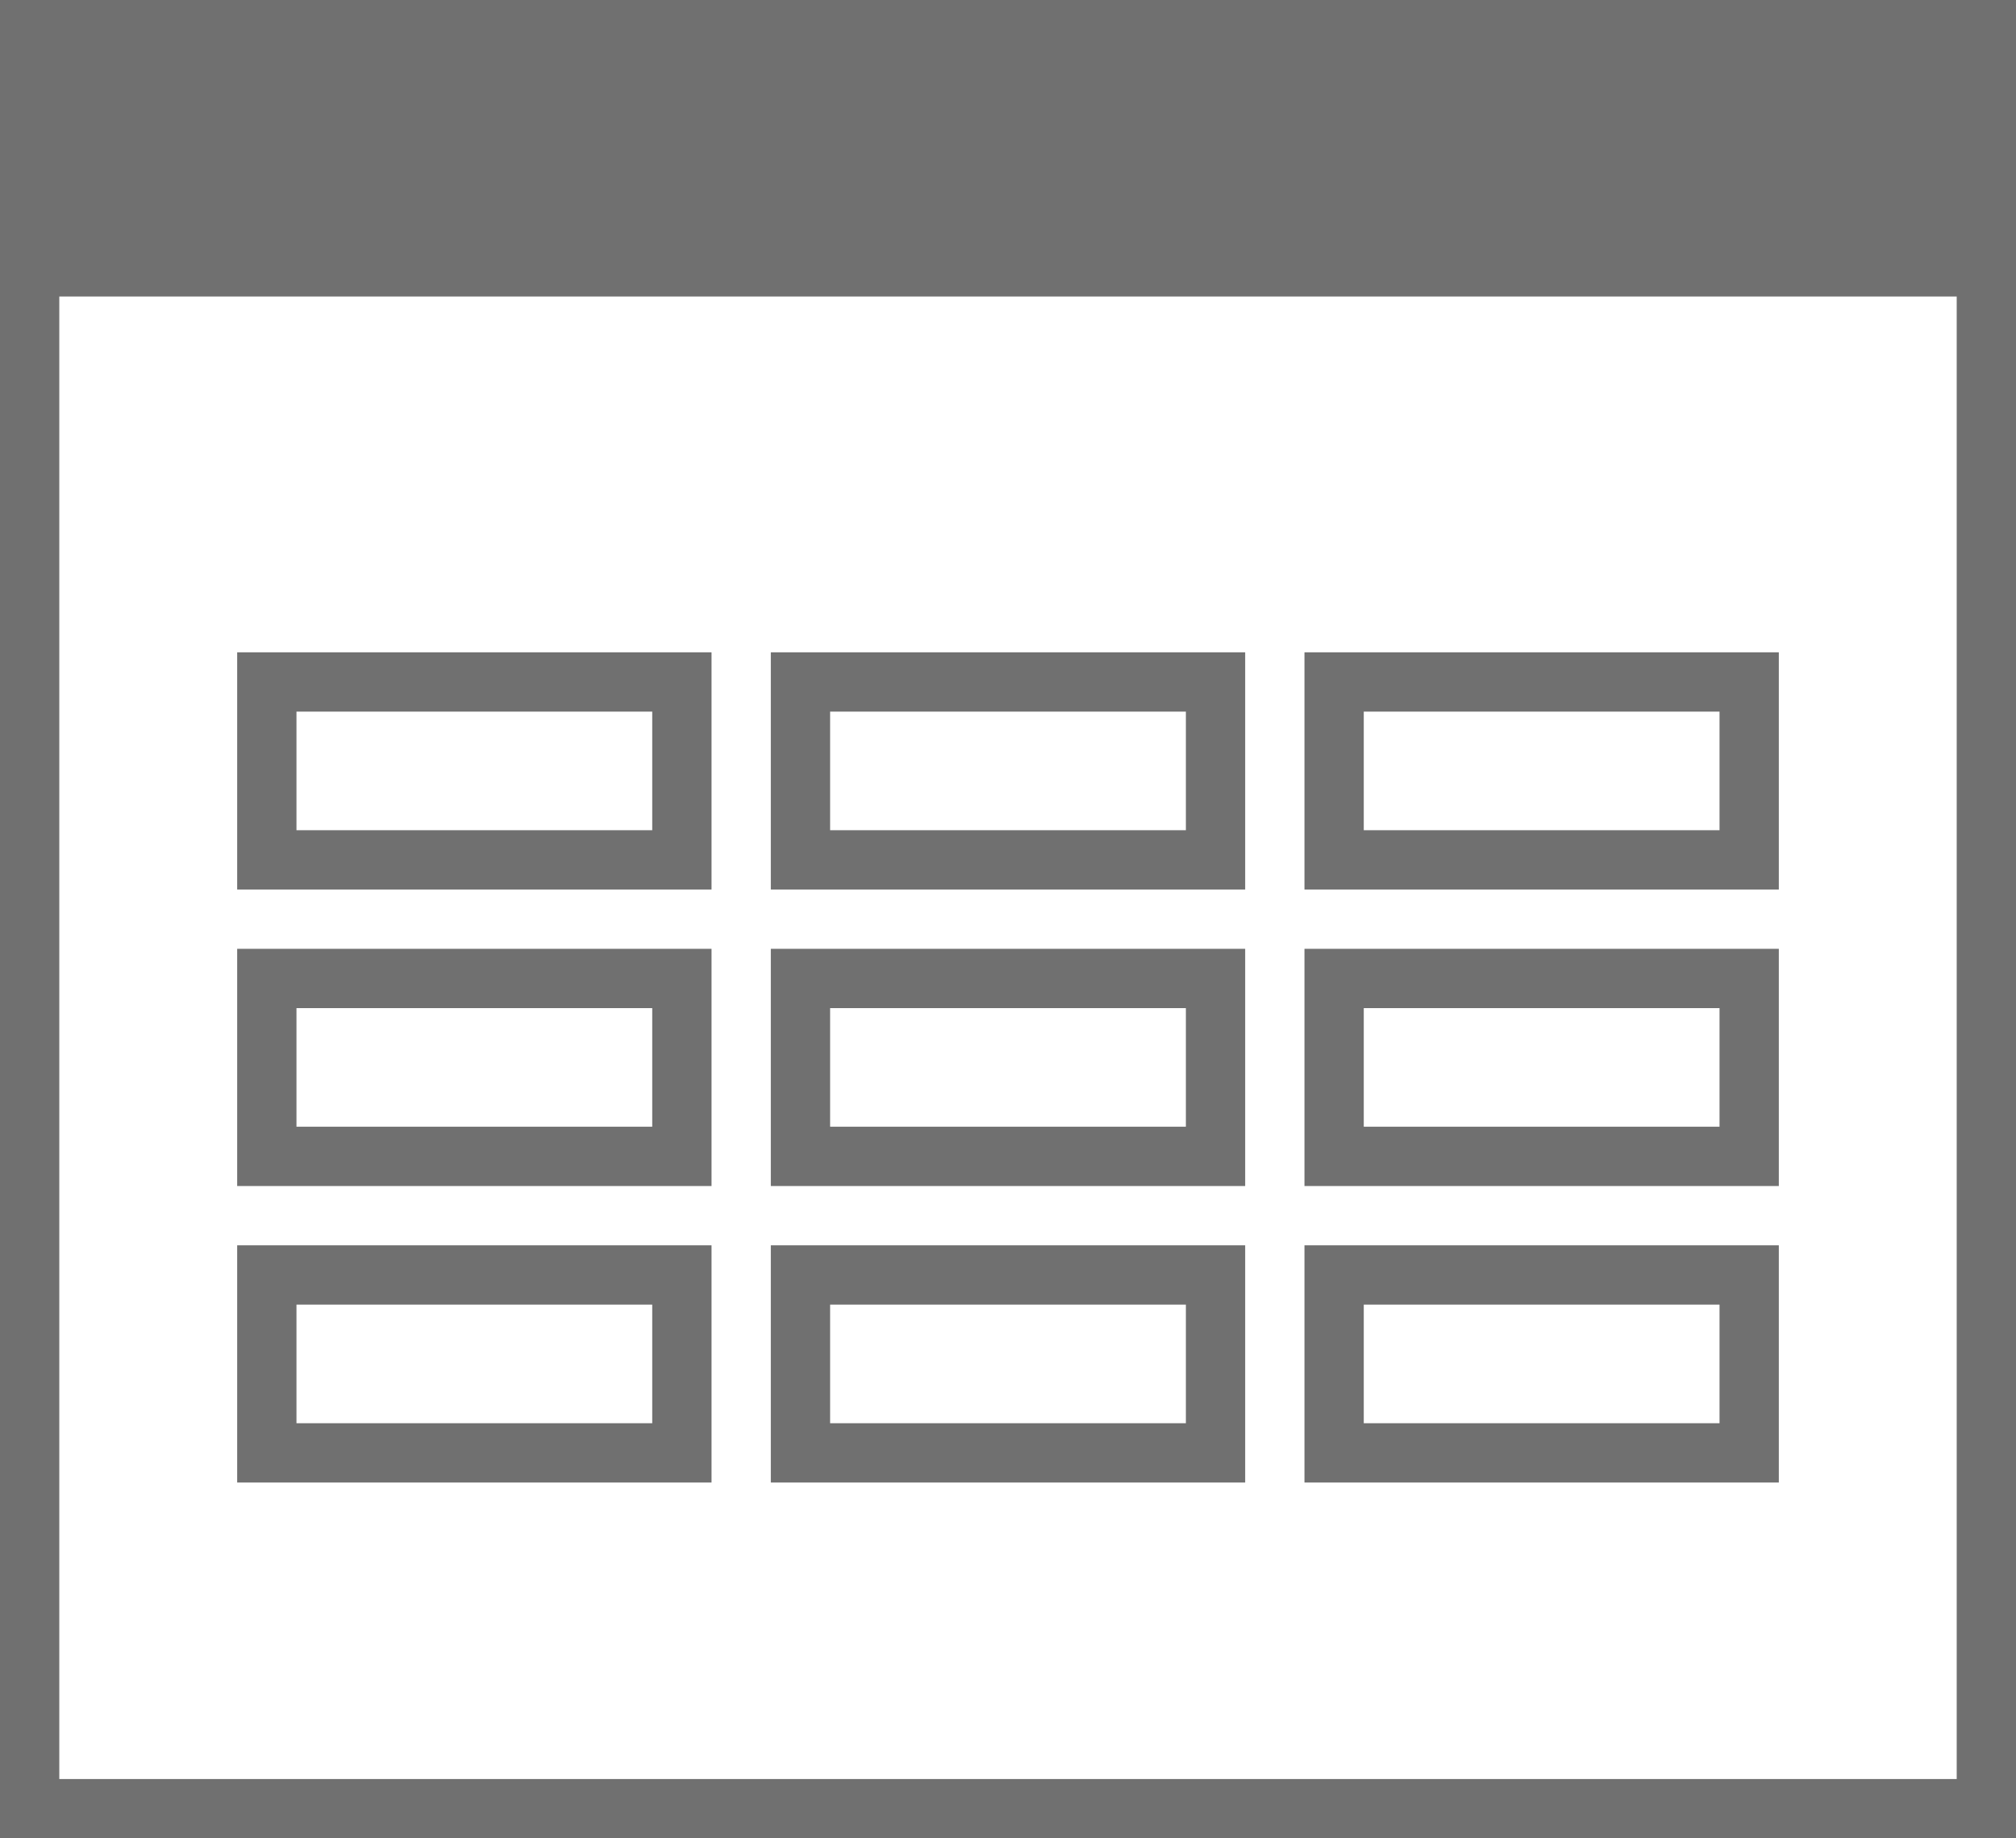 <svg xmlns="http://www.w3.org/2000/svg" width="34" height="31" viewBox="0 0 34 31"><g transform="translate(-1301 -656.375)"><g transform="translate(1301 656.551)"><g transform="translate(0 -0.176)" fill="#fff" stroke="#707070" stroke-width="1"><rect width="34" height="31" stroke="none"/><rect x="0.5" y="0.5" width="33" height="30" fill="none"/></g><rect width="34" height="5" transform="translate(0 -0.176)" fill="#707070"/><g transform="translate(0 2)"><g transform="translate(4 8.824)" fill="none" stroke="#707070" stroke-width="1"><rect width="8" height="4" stroke="none"/><rect x="0.5" y="0.5" width="7" height="3" fill="none"/></g><g transform="translate(4 13.824)" fill="none" stroke="#707070" stroke-width="1"><rect width="8" height="4" stroke="none"/><rect x="0.5" y="0.5" width="7" height="3" fill="none"/></g><g transform="translate(4 18.824)" fill="none" stroke="#707070" stroke-width="1"><rect width="8" height="4" stroke="none"/><rect x="0.5" y="0.5" width="7" height="3" fill="none"/></g><g transform="translate(13 8.824)" fill="none" stroke="#707070" stroke-width="1"><rect width="8" height="4" stroke="none"/><rect x="0.5" y="0.5" width="7" height="3" fill="none"/></g><g transform="translate(13 13.824)" fill="none" stroke="#707070" stroke-width="1"><rect width="8" height="4" stroke="none"/><rect x="0.5" y="0.5" width="7" height="3" fill="none"/></g><g transform="translate(13 18.824)" fill="none" stroke="#707070" stroke-width="1"><rect width="8" height="4" stroke="none"/><rect x="0.5" y="0.5" width="7" height="3" fill="none"/></g><g transform="translate(22 8.824)" fill="none" stroke="#707070" stroke-width="1"><rect width="8" height="4" stroke="none"/><rect x="0.5" y="0.5" width="7" height="3" fill="none"/></g><g transform="translate(22 13.824)" fill="none" stroke="#707070" stroke-width="1"><rect width="8" height="4" stroke="none"/><rect x="0.5" y="0.5" width="7" height="3" fill="none"/></g><g transform="translate(22 18.824)" fill="none" stroke="#707070" stroke-width="1"><rect width="8" height="4" stroke="none"/><rect x="0.5" y="0.5" width="7" height="3" fill="none"/></g></g></g></g></svg>